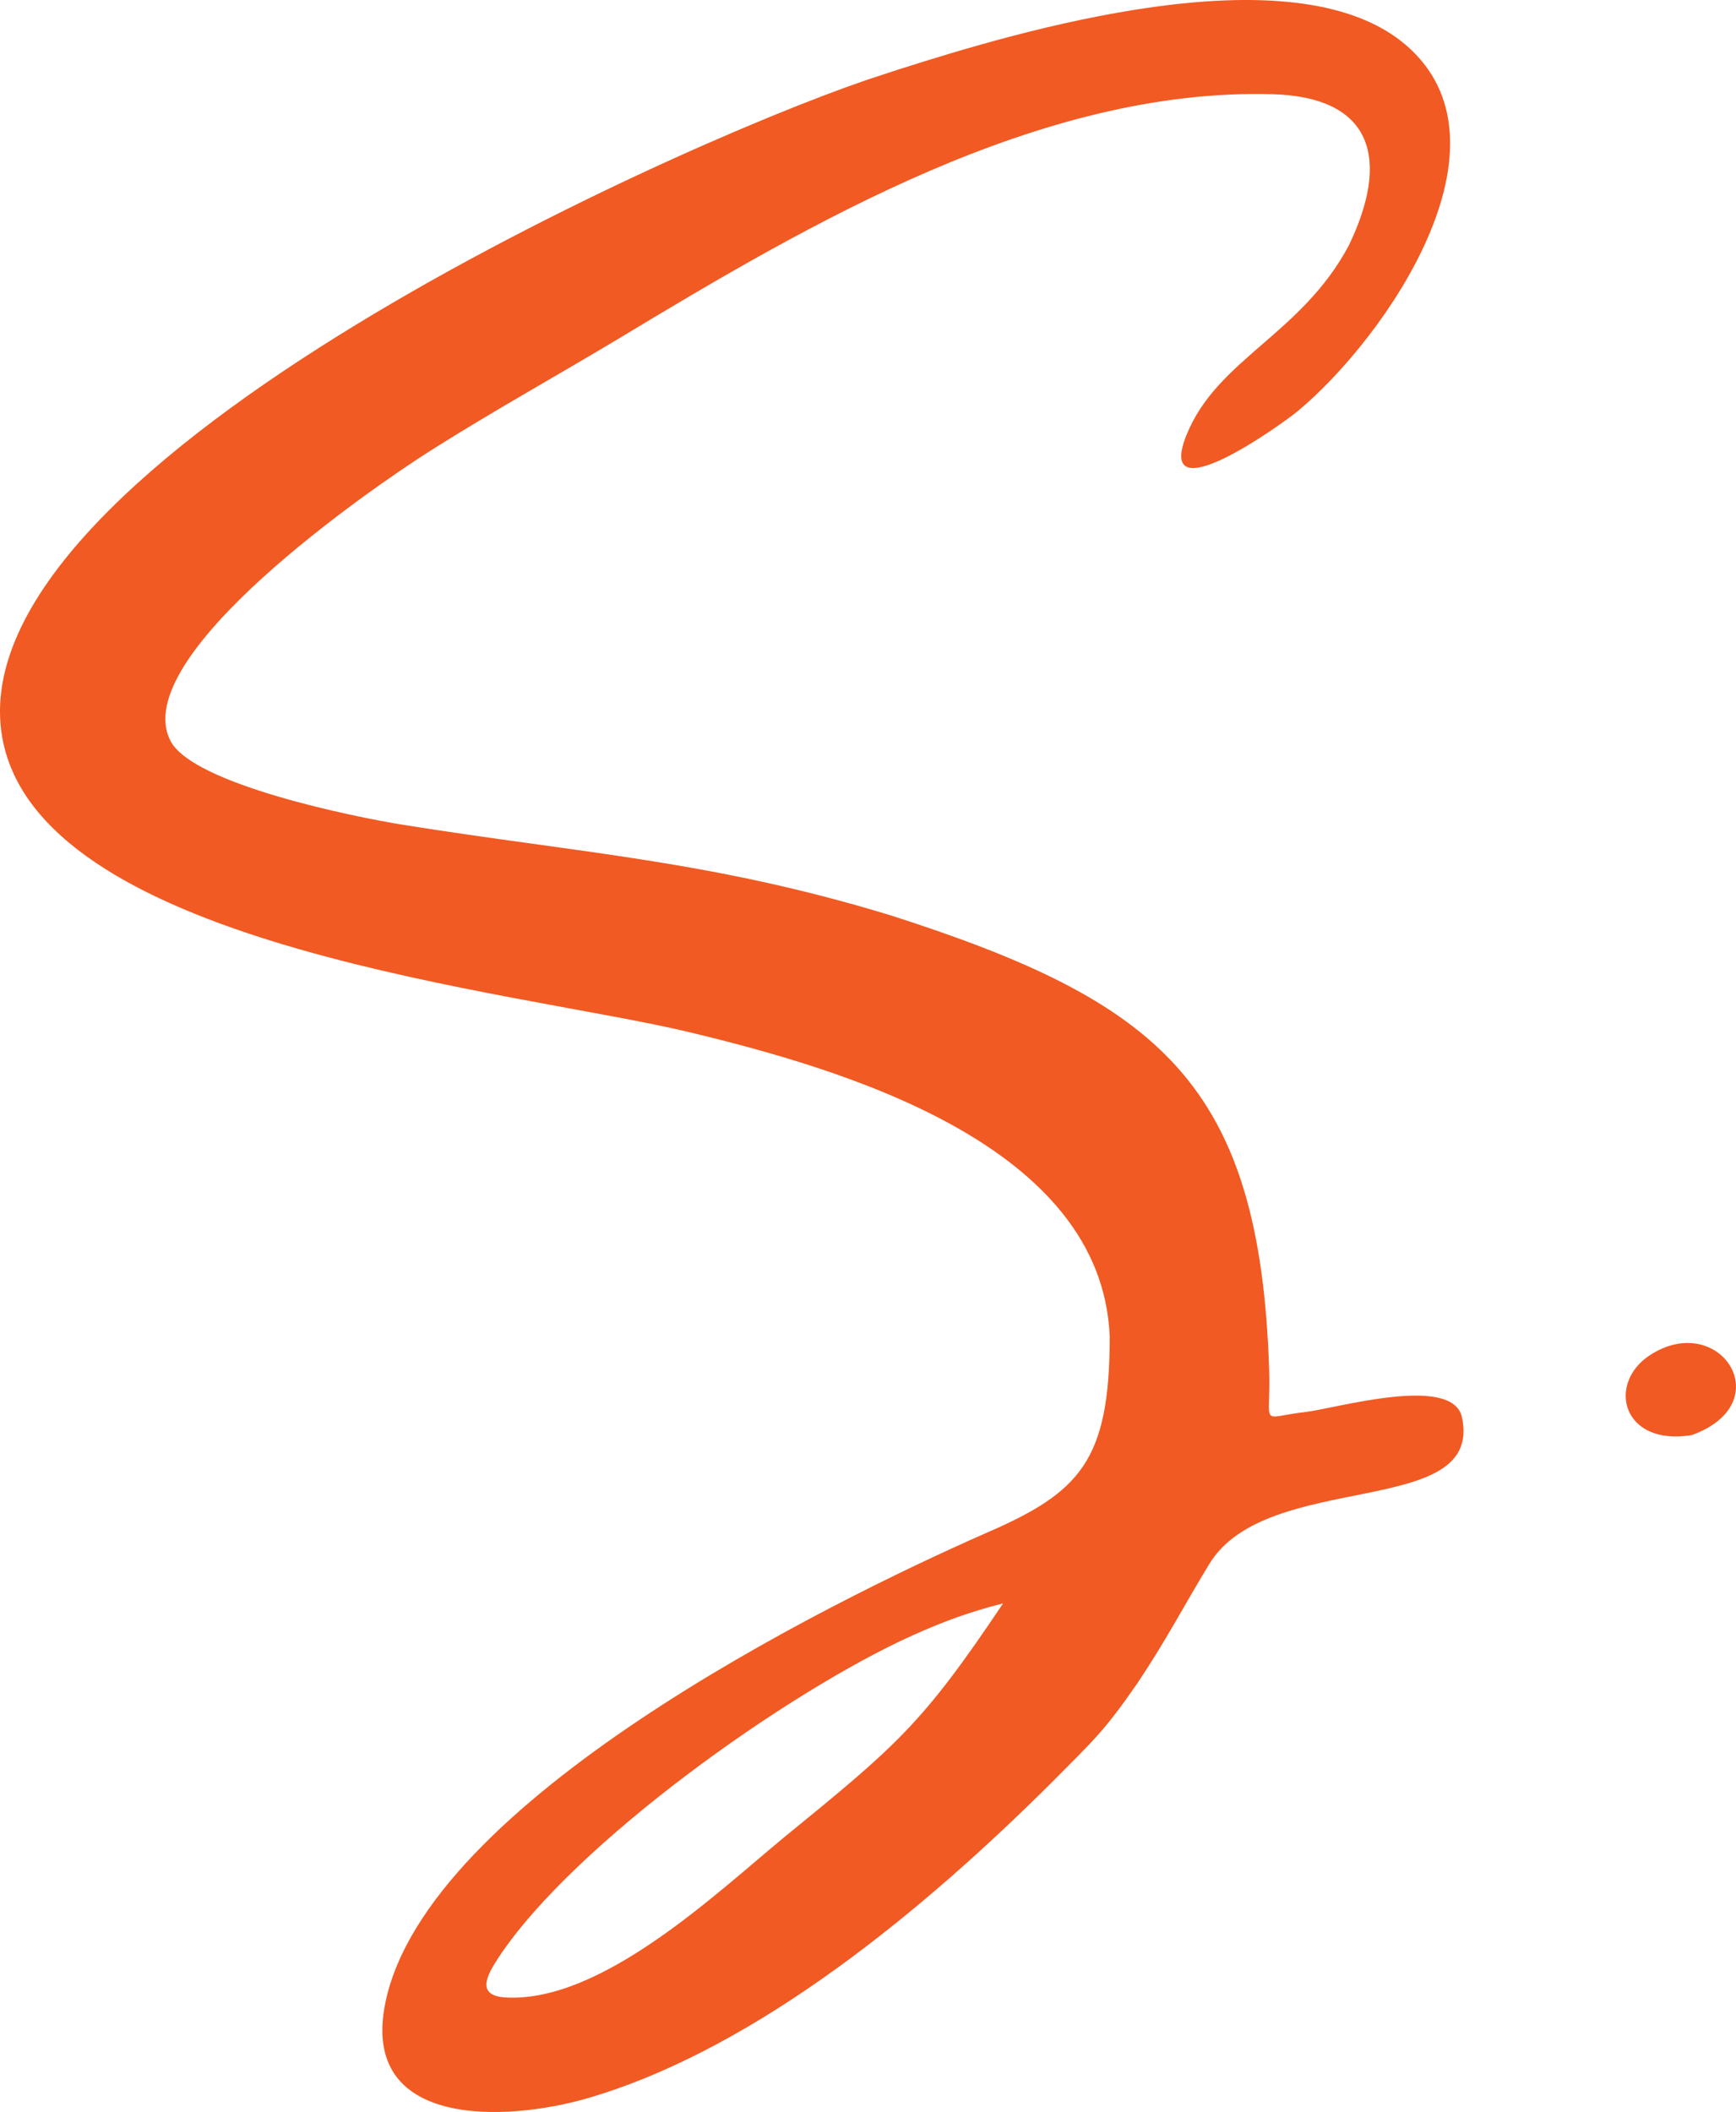 <?xml version="1.0" encoding="UTF-8"?><svg id="Layer_1" xmlns="http://www.w3.org/2000/svg" viewBox="0 0 658.19 800.63"><defs><style>.cls-1{fill:#f15a22;fill-rule:evenodd;}</style></defs><path class="cls-1" d="m380.32,607.8c-30.61,45.71-40.1,53.7-83.07,88.72-26.06,21.54-69.01,62.44-105.16,60.71-11.59-.55-7.84-7.95-3.03-15.23,28.53-43.13,109.51-100.7,156.99-122.08,11.65-5.25,21.9-8.98,34.28-12.12h0Zm40.42-101.05c0,47.12-11.34,59-46.87,74.39-62.2,27.34-211.97,101.97-227.73,177.91-9.96,47.98,45.8,45.36,76.84,36.29,64.62-18.9,128.46-72.61,175.25-119.12,16.44-16.56,20.33-19.81,32.84-37.9,11.07-16.48,17.69-29.45,27.43-45.44,22-36.11,104.23-16.73,95.78-55.64-3.57-16.43-47.86-3.28-59.6-1.93-17.59,2.01-12.76,6.16-13.5-16.44-3.57-108.28-41.57-139.15-143.26-171.8-67.94-20.77-117.29-23.58-184.79-34.35-18.58-2.96-79.92-15.39-88.46-31.81-16.6-31.91,76.29-95.97,98.45-110.01,23.42-14.83,47.57-28.22,71.32-42.46,72.84-43.94,159.68-94.99,247.63-92.75,38.77.98,44.95,24.89,29.36,57.29-17.91,33.75-49.86,43.05-61.52,71.78-12.57,30.99,36.16-3.95,42.17-8.95,33.23-27.67,84.8-101.74,40.61-139.03-42.82-36.12-146.87-4.86-192.5,9.72l-11.81,3.88C251.61,56.66-21.01,179.56,1.29,281.76c16.95,77.68,195.47,93.99,259.93,109.49,57.96,13.94,156.67,42.44,159.52,115.5Z"/><path class="cls-1" d="m641.34,544.04c33.72-12.07,10.71-47.42-15.69-30.38-16.54,10.68-10.78,34.64,15.69,30.38Z"/></svg>